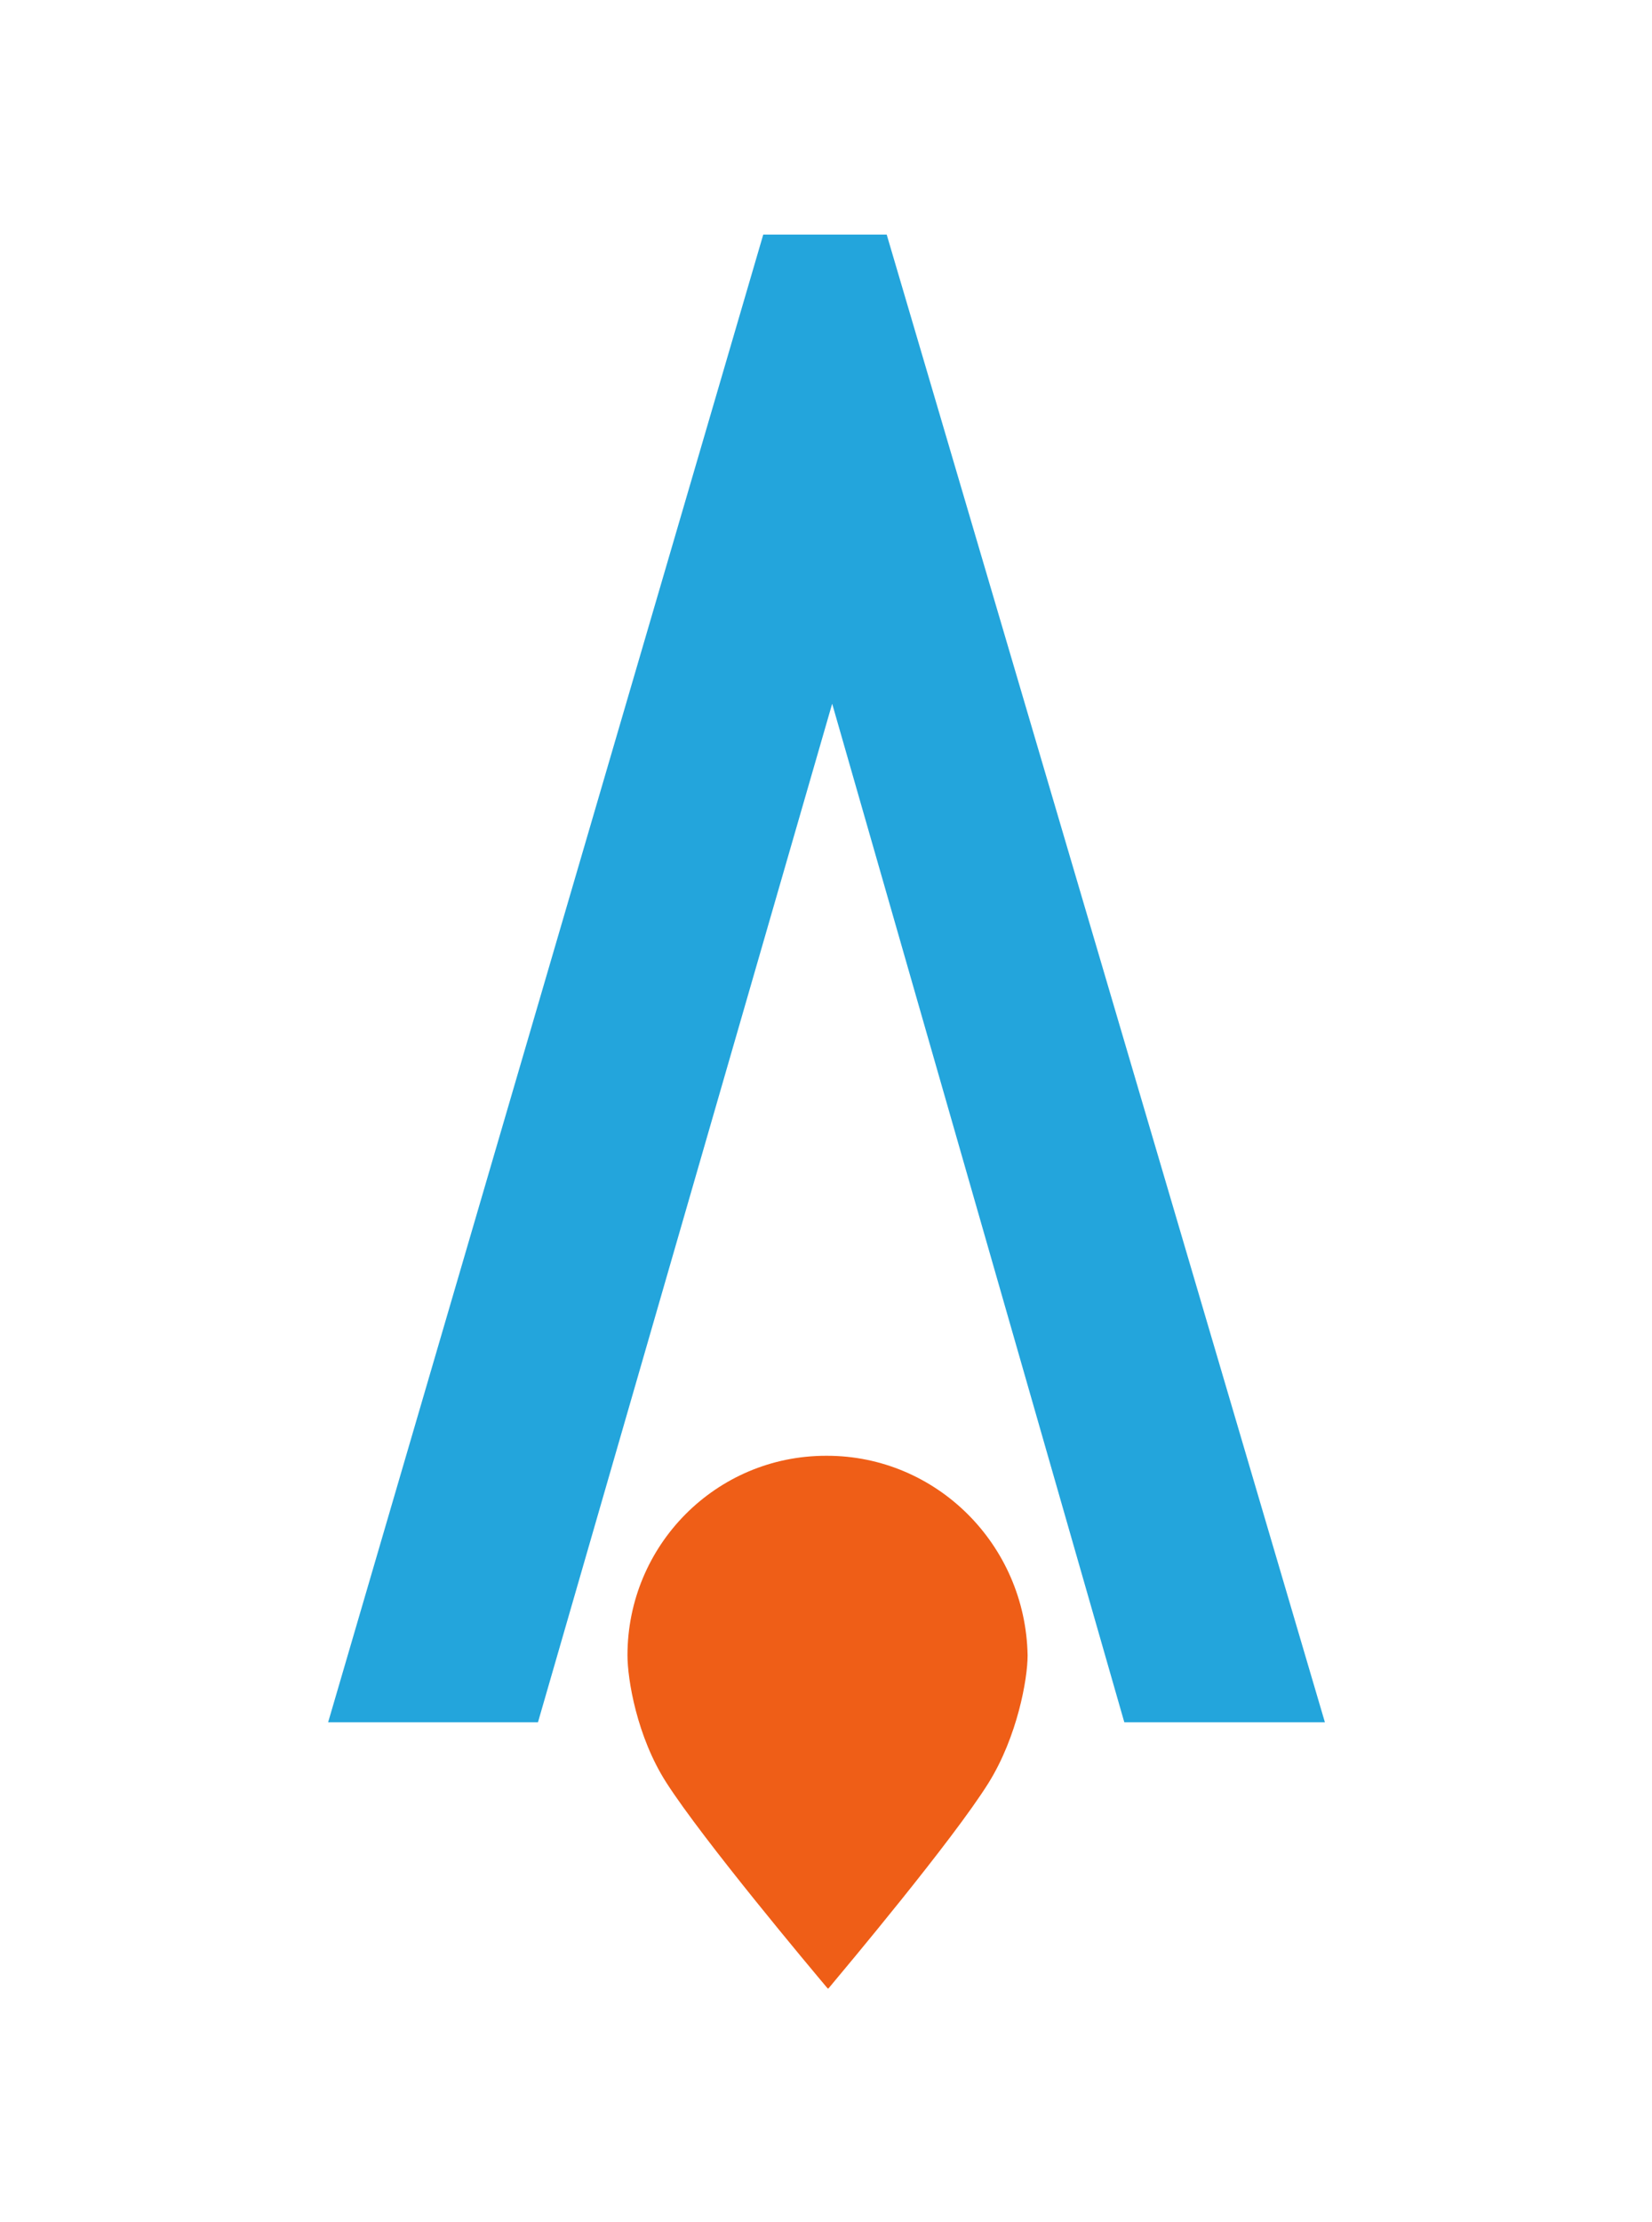 <?xml version="1.0" encoding="utf-8"?>
<!-- Generator: Adobe Illustrator 25.2.3, SVG Export Plug-In . SVG Version: 6.00 Build 0)  -->
<svg version="1.1" xmlns="http://www.w3.org/2000/svg" xmlns:xlink="http://www.w3.org/1999/xlink" x="0px" y="0px"
	 viewBox="0 0 160.6 216" style="enable-background:new 0 0 160.6 216;" xml:space="preserve">
<style type="text/css">
	.st0{display:none;}
	.st1{display:inline;}
	.st2{fill:#23A5DC;}
	.st3{fill:#EF5E17;}
	.st4{fill:#FFFFFF;}
</style>
<g id="Calque_2" class="st0">
</g>
<g id="Calque_1">
	<g>
		<polygon class="st2" points="80.9,68.4 109.3,167.4 128.8,167.4 86.2,22.8 74.2,22.8 31.9,167.4 52.3,167.4 		"/>
		<path class="st3" d="M80.4,141.5L80.4,141.5h-0.1c-10.7,0-19.3,8.7-19.3,19.4c0,2.3,0.9,7.9,3.8,12.4c3.6,5.6,14,18,15.6,19.9
			l0.1,0.1l0.1-0.1c1.5-1.8,12-14.3,15.5-19.9c2.8-4.5,3.8-10.1,3.8-12.4C99.7,150.1,91,141.5,80.4,141.5"/>
	</g>
</g>
</svg>
